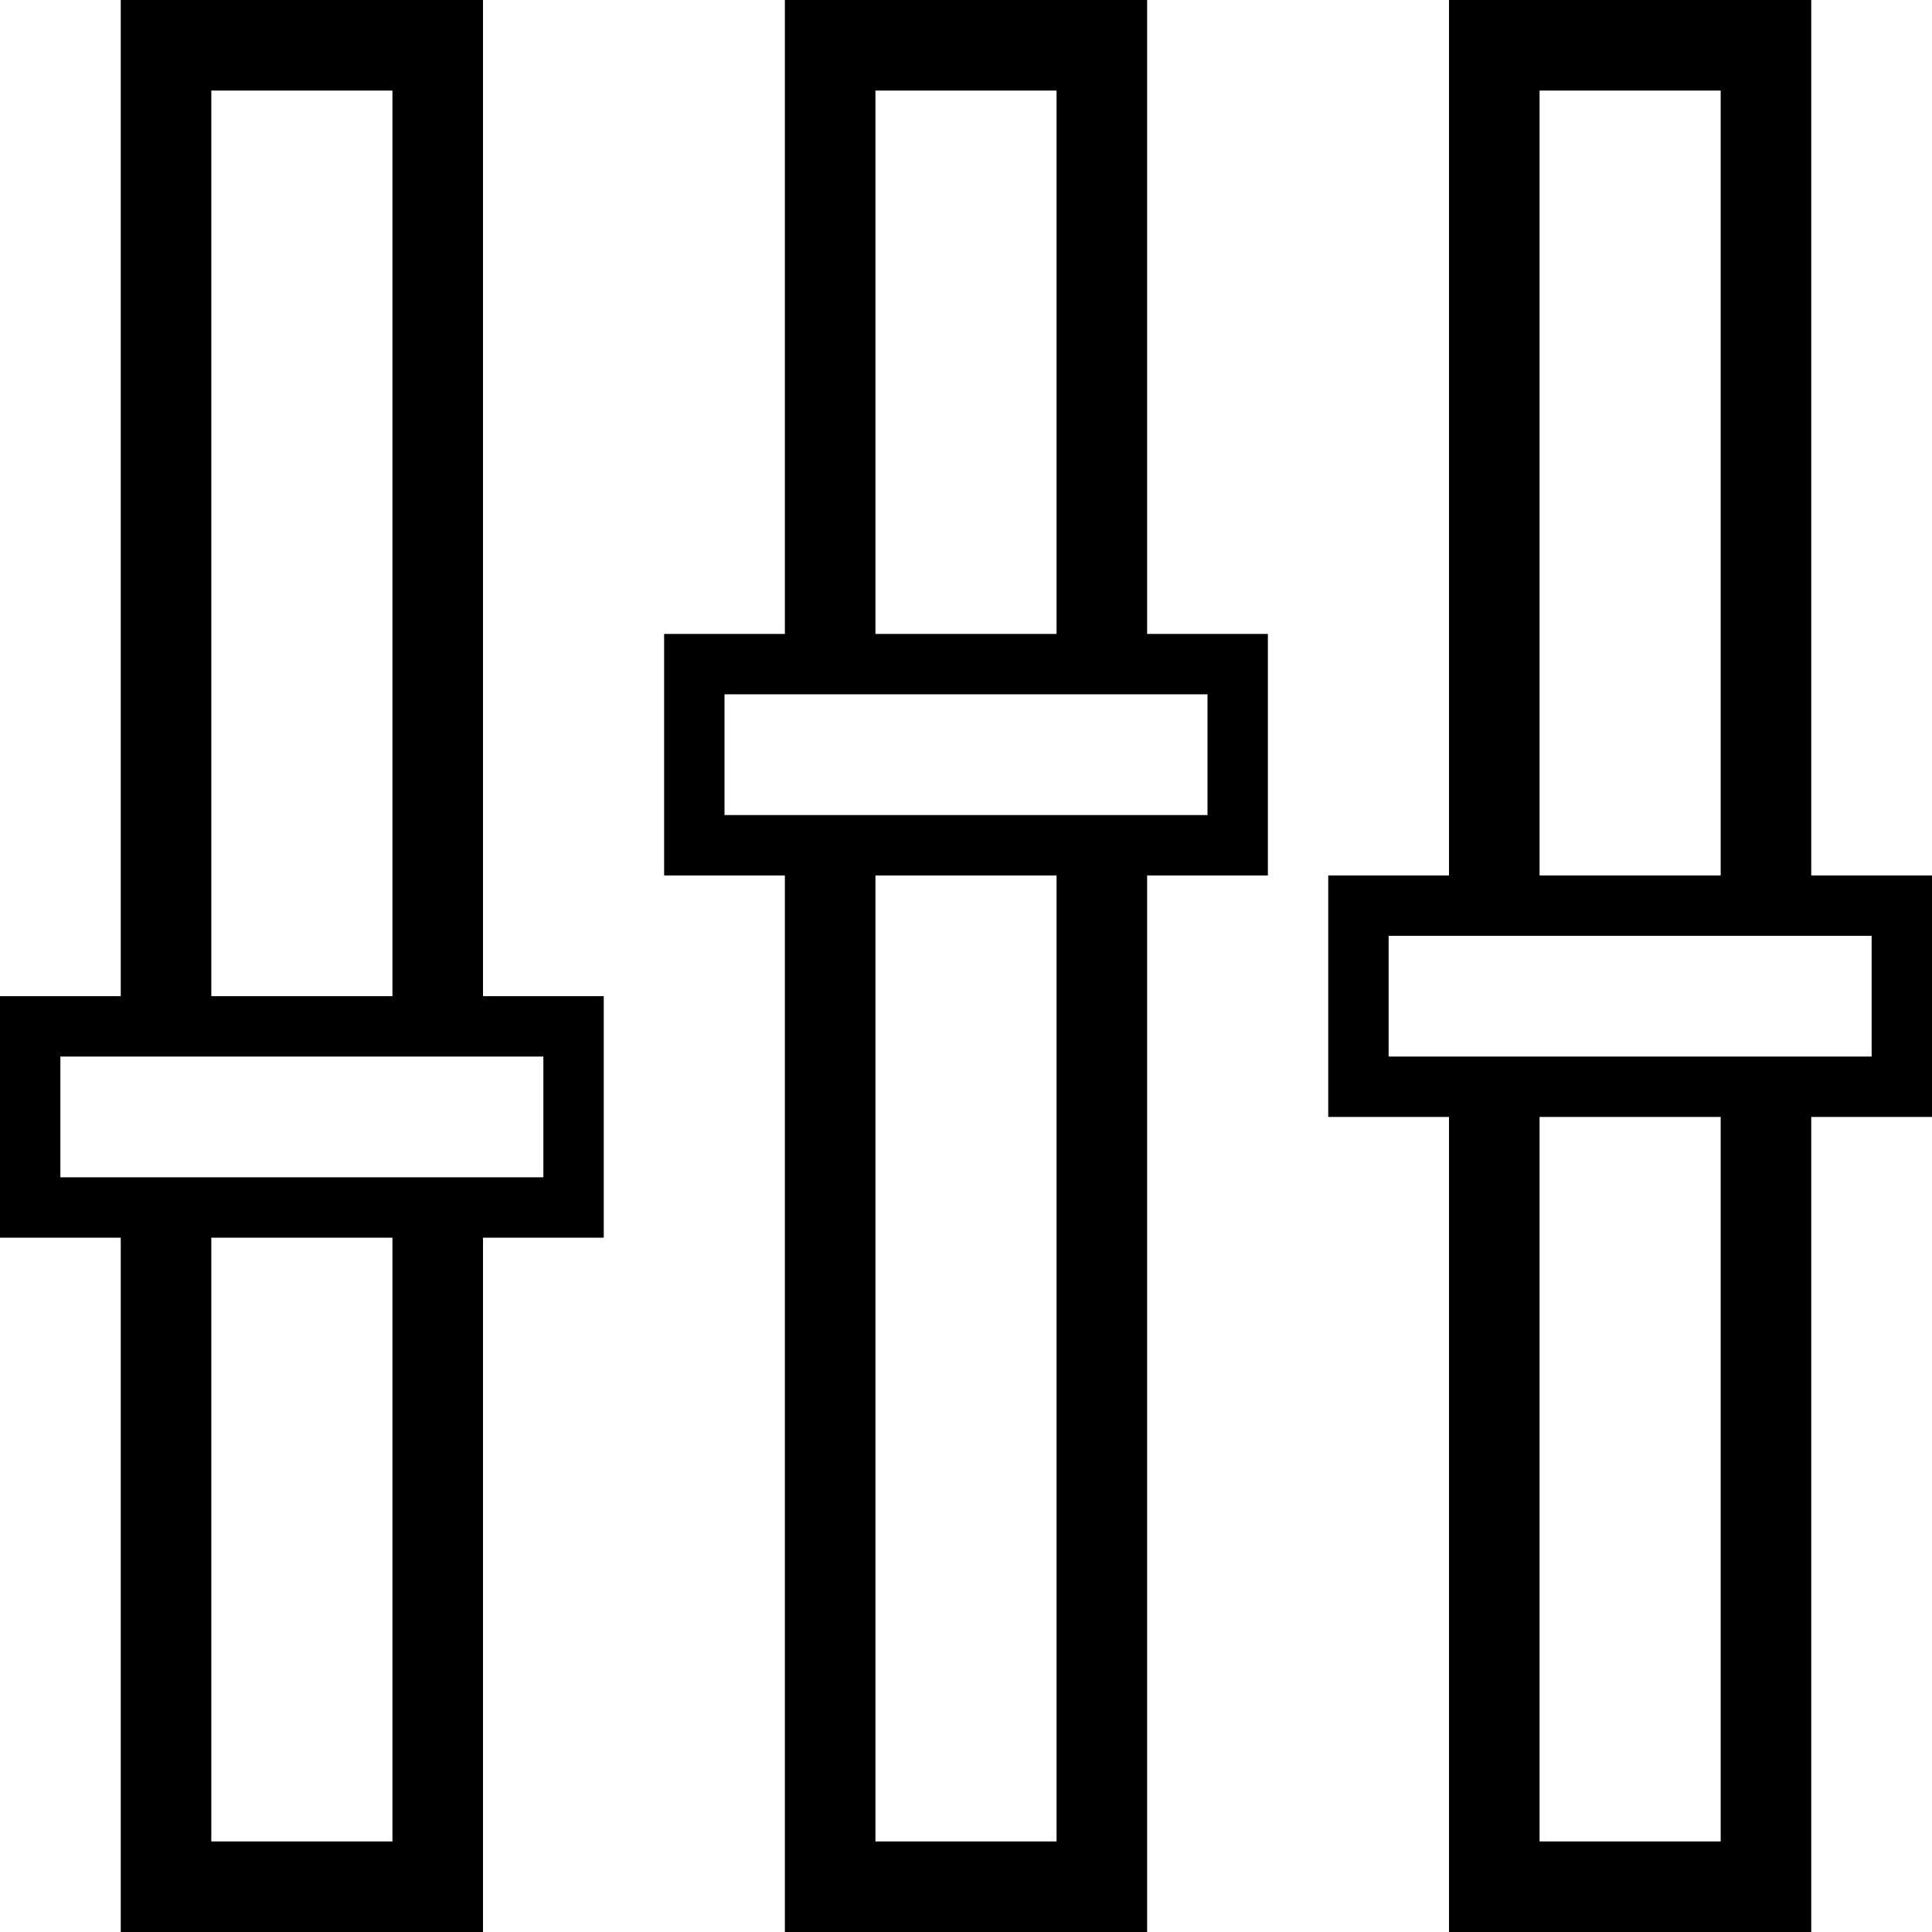<?xml version="1.0" encoding="utf-8"?>
<!-- Generator: Adobe Illustrator 22.1.0, SVG Export Plug-In . SVG Version: 6.00 Build 0)  -->
<svg version="1.1" id="Layer_1" xmlns="http://www.w3.org/2000/svg" xmlns:xlink="http://www.w3.org/1999/xlink" x="0px" y="0px"
	 viewBox="0 0 64 64" style="enable-background:new 0 0 64 64;" xml:space="preserve">
<style type="text/css">

</style>
<g>
	<path d="M16,0H4v33H0v8h4v23h12V41h4v-8h-4V0z M7,3h6v30H7V3z M13,61H7V41h6V61z M18,39H2v-4h16V39z"/>
	<path d="M38,0H26v21h-4v8h4v35h12V29h4v-8h-4V0z M29,3h6v18h-6V3z M35,61h-6V29h6V61z M40,27H24v-4h16V27z"/>
	<path d="M64,29h-4V0H48v29h-4v8h4v27h12V37h4V29z M51,3h6v26h-6V3z M57,61h-6V37h6V61z M62,35H46v-4h16V35z"/>
</g>
</svg>
